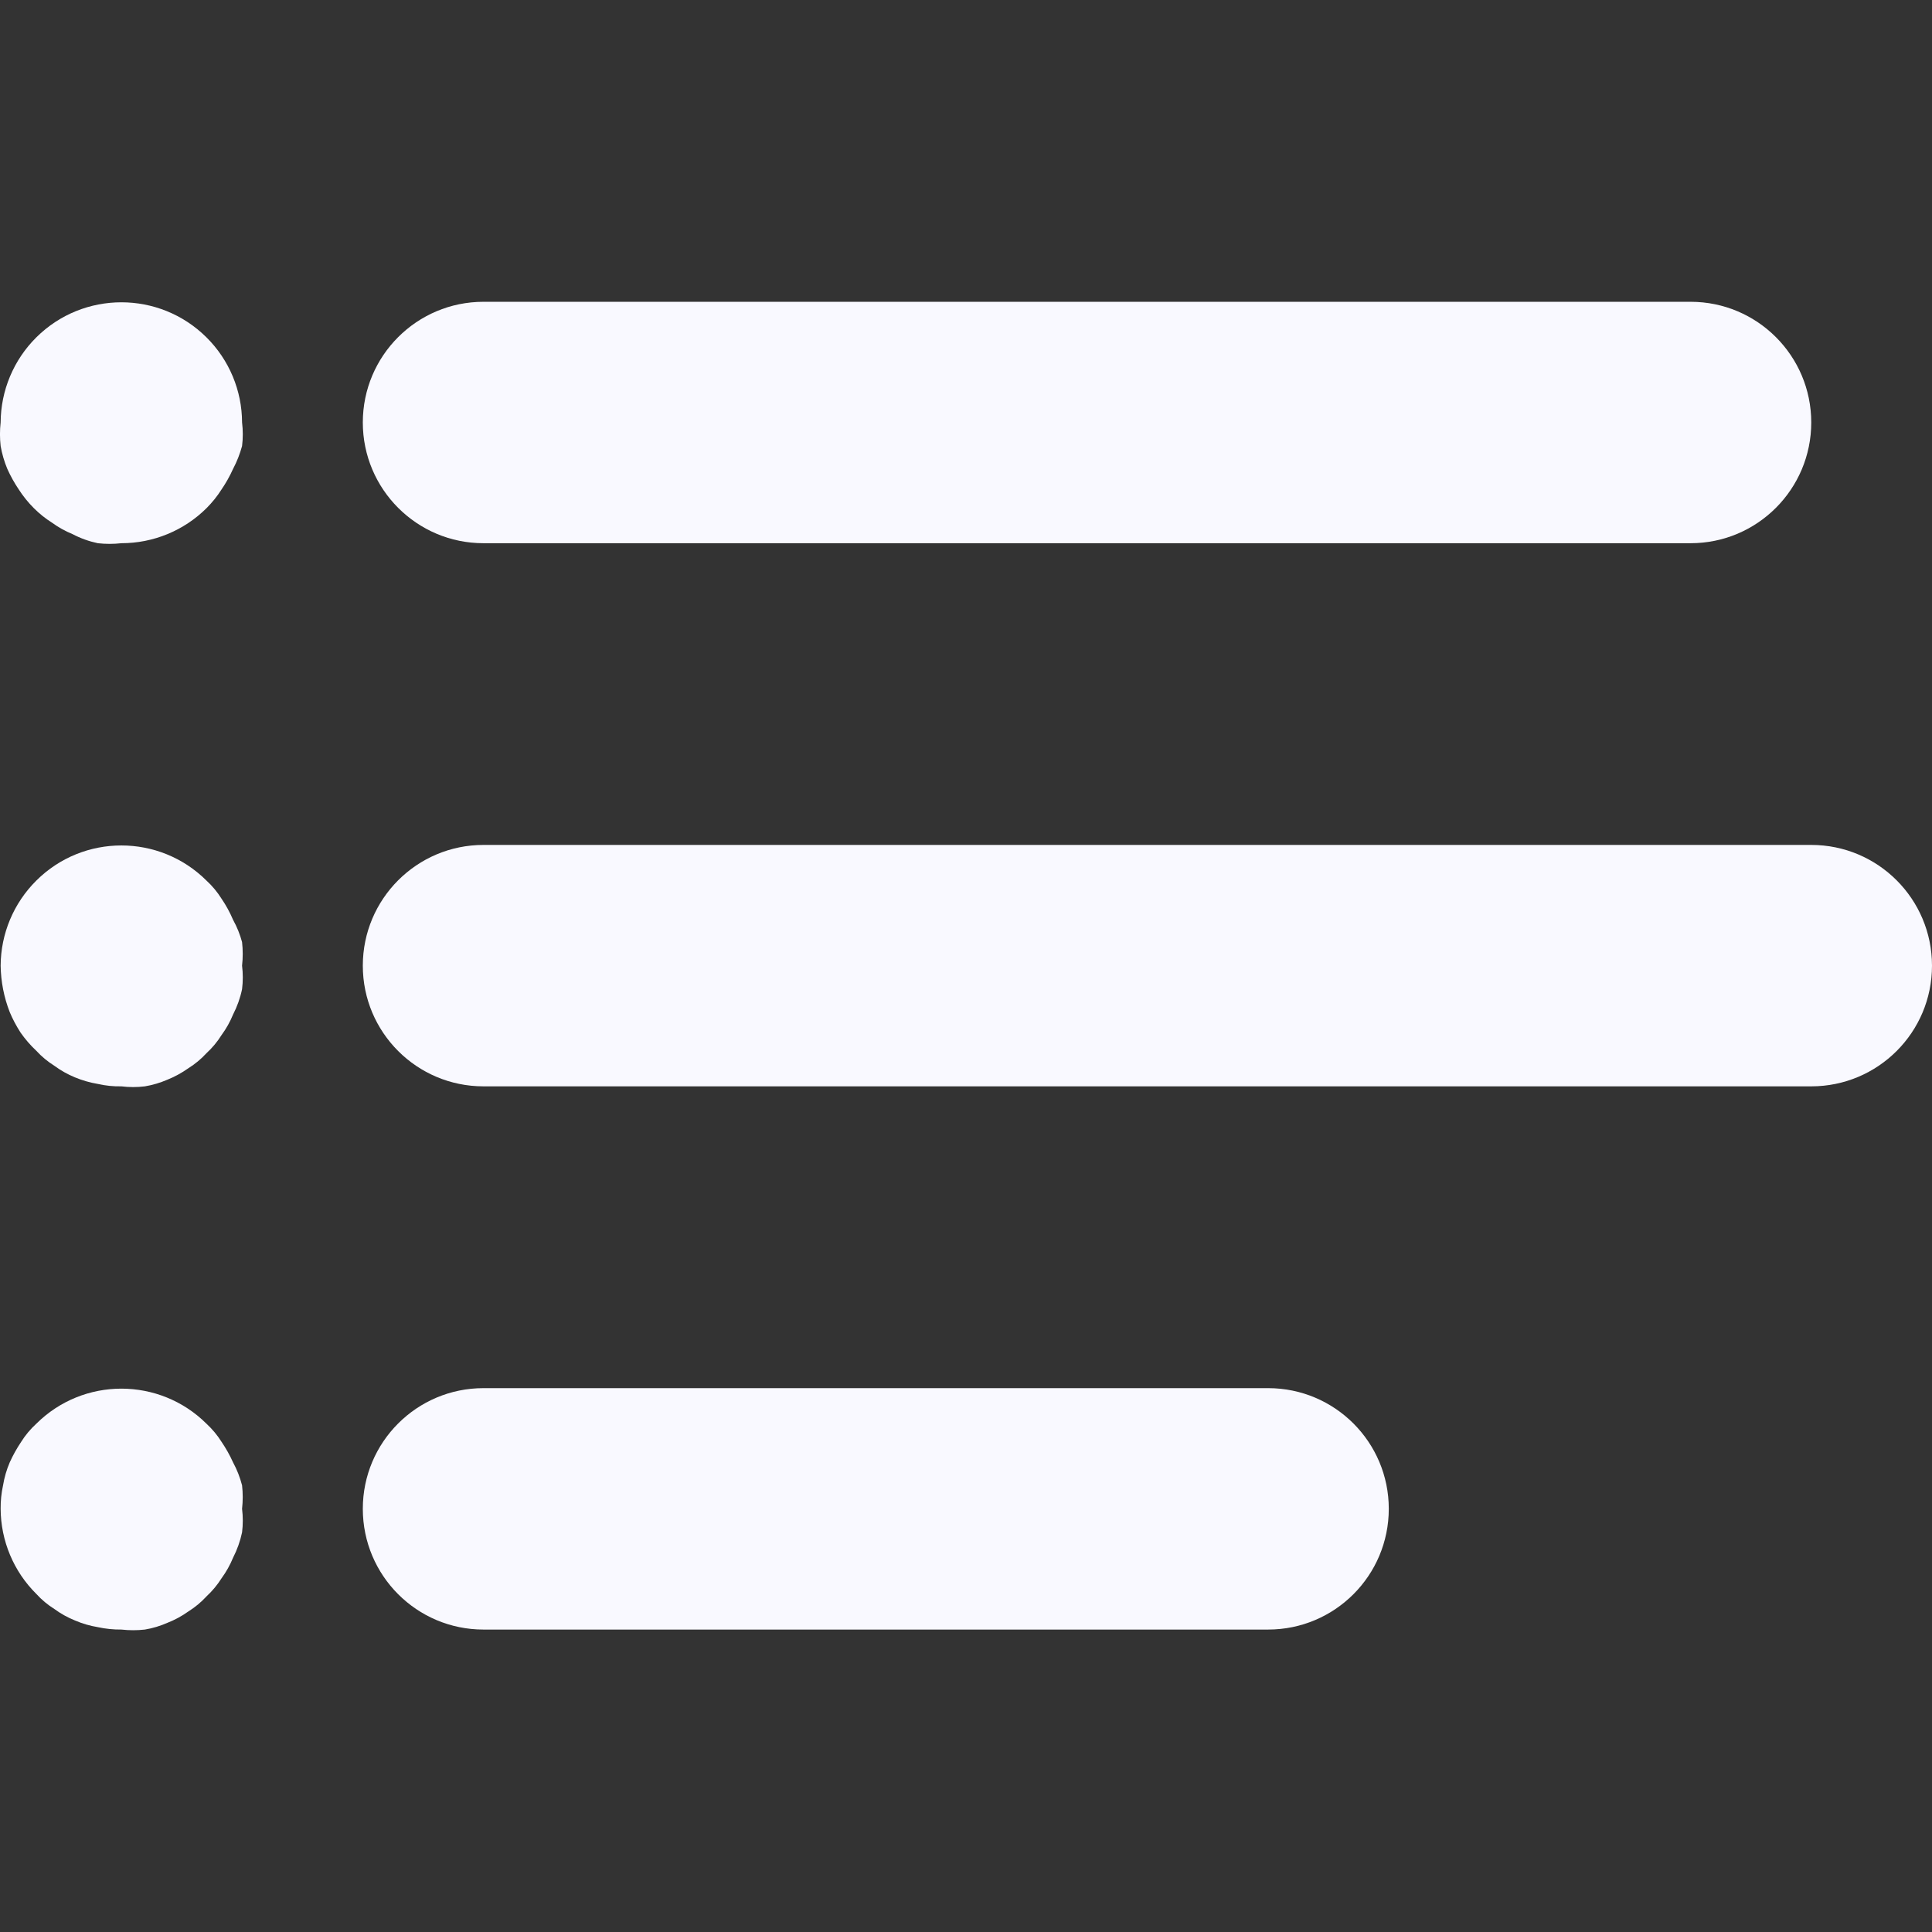 <?xml version="1.0" encoding="UTF-8"?> <svg xmlns="http://www.w3.org/2000/svg" width="24" height="24" viewBox="0 0 24 24" fill="none"><rect x="0" y="0" width="24" height="24" fill="#333333" stroke="none"/><path d="M21.001 3.749H6.006C5.178 3.749 4.507 4.42 4.507 5.248C4.507 6.076 5.178 6.748 6.006 6.748H21.001C21.829 6.748 22.5 6.076 22.5 5.248C22.5 4.42 21.829 3.749 21.001 3.749Z" fill="#F9F9FF"></path><path d="M3.007 5.248C3.006 4.851 2.847 4.471 2.565 4.191C1.98 3.61 1.036 3.61 0.451 4.191C0.169 4.471 0.01 4.851 0.008 5.248C-0.003 5.345 -0.003 5.443 0.008 5.541C0.025 5.638 0.053 5.734 0.091 5.825C0.131 5.914 0.179 6 0.233 6.08C0.287 6.164 0.35 6.242 0.421 6.313C0.489 6.381 0.564 6.441 0.646 6.493C0.725 6.55 0.81 6.598 0.901 6.635C1 6.687 1.106 6.725 1.215 6.748C1.313 6.759 1.411 6.759 1.508 6.748C1.904 6.748 2.284 6.592 2.565 6.313C2.636 6.242 2.699 6.164 2.752 6.08C2.807 6 2.855 5.914 2.895 5.825C2.943 5.735 2.98 5.639 3.007 5.541C3.019 5.443 3.019 5.345 3.007 5.248Z" fill="#F9F9FF"></path><path d="M3.007 11.996C3.018 11.899 3.018 11.801 3.007 11.703C2.981 11.607 2.944 11.514 2.895 11.426C2.856 11.334 2.808 11.246 2.752 11.164C2.7 11.081 2.637 11.005 2.565 10.939C1.98 10.357 1.035 10.357 0.451 10.939C0.169 11.219 0.01 11.599 0.008 11.996C0.011 12.193 0.049 12.389 0.121 12.573C0.158 12.662 0.204 12.747 0.256 12.828C0.313 12.909 0.378 12.985 0.451 13.053C0.517 13.125 0.593 13.188 0.676 13.24C0.755 13.298 0.84 13.346 0.93 13.383C1.022 13.421 1.118 13.449 1.215 13.465C1.311 13.487 1.409 13.497 1.508 13.495C1.605 13.507 1.703 13.507 1.8 13.495C1.896 13.479 1.989 13.451 2.078 13.413C2.17 13.376 2.258 13.328 2.34 13.27C2.423 13.218 2.499 13.155 2.565 13.083C2.637 13.017 2.7 12.941 2.752 12.858C2.81 12.779 2.858 12.694 2.895 12.603C2.946 12.504 2.984 12.398 3.007 12.288C3.019 12.191 3.019 12.093 3.007 11.996Z" fill="#F9F9FF"></path><path d="M3.007 18.743C3.018 18.646 3.018 18.548 3.007 18.451C2.981 18.352 2.944 18.256 2.895 18.166C2.855 18.077 2.807 17.992 2.752 17.911C2.7 17.828 2.637 17.753 2.565 17.686C1.98 17.105 1.036 17.105 0.451 17.686C0.378 17.753 0.315 17.828 0.263 17.911C0.209 17.992 0.161 18.077 0.121 18.166C0.082 18.257 0.054 18.353 0.038 18.451C0.017 18.547 0.007 18.645 0.008 18.743C0.01 19.14 0.169 19.521 0.451 19.8C0.517 19.873 0.593 19.936 0.676 19.988C0.755 20.046 0.84 20.093 0.931 20.13C1.022 20.169 1.118 20.197 1.215 20.213C1.311 20.234 1.41 20.244 1.508 20.243C1.605 20.254 1.703 20.254 1.8 20.243C1.896 20.227 1.989 20.199 2.078 20.16C2.17 20.124 2.259 20.076 2.34 20.018C2.423 19.966 2.499 19.903 2.565 19.831C2.637 19.764 2.7 19.689 2.752 19.606C2.81 19.527 2.858 19.441 2.895 19.351C2.946 19.251 2.984 19.145 3.007 19.036C3.019 18.939 3.019 18.84 3.007 18.743Z" fill="#F9F9FF"></path><path d="M22.5 10.496H6.006C5.178 10.496 4.507 11.168 4.507 11.996C4.507 12.824 5.178 13.495 6.006 13.495H22.5C23.329 13.495 24 12.824 24 11.996C24 11.168 23.329 10.496 22.5 10.496Z" fill="#F9F9FF"></path><path d="M15.753 17.244H6.006C5.178 17.244 4.507 17.915 4.507 18.743C4.507 19.572 5.178 20.243 6.006 20.243H15.753C16.581 20.243 17.252 19.572 17.252 18.743C17.252 17.915 16.581 17.244 15.753 17.244Z" fill="#F9F9FF"></path></svg> 